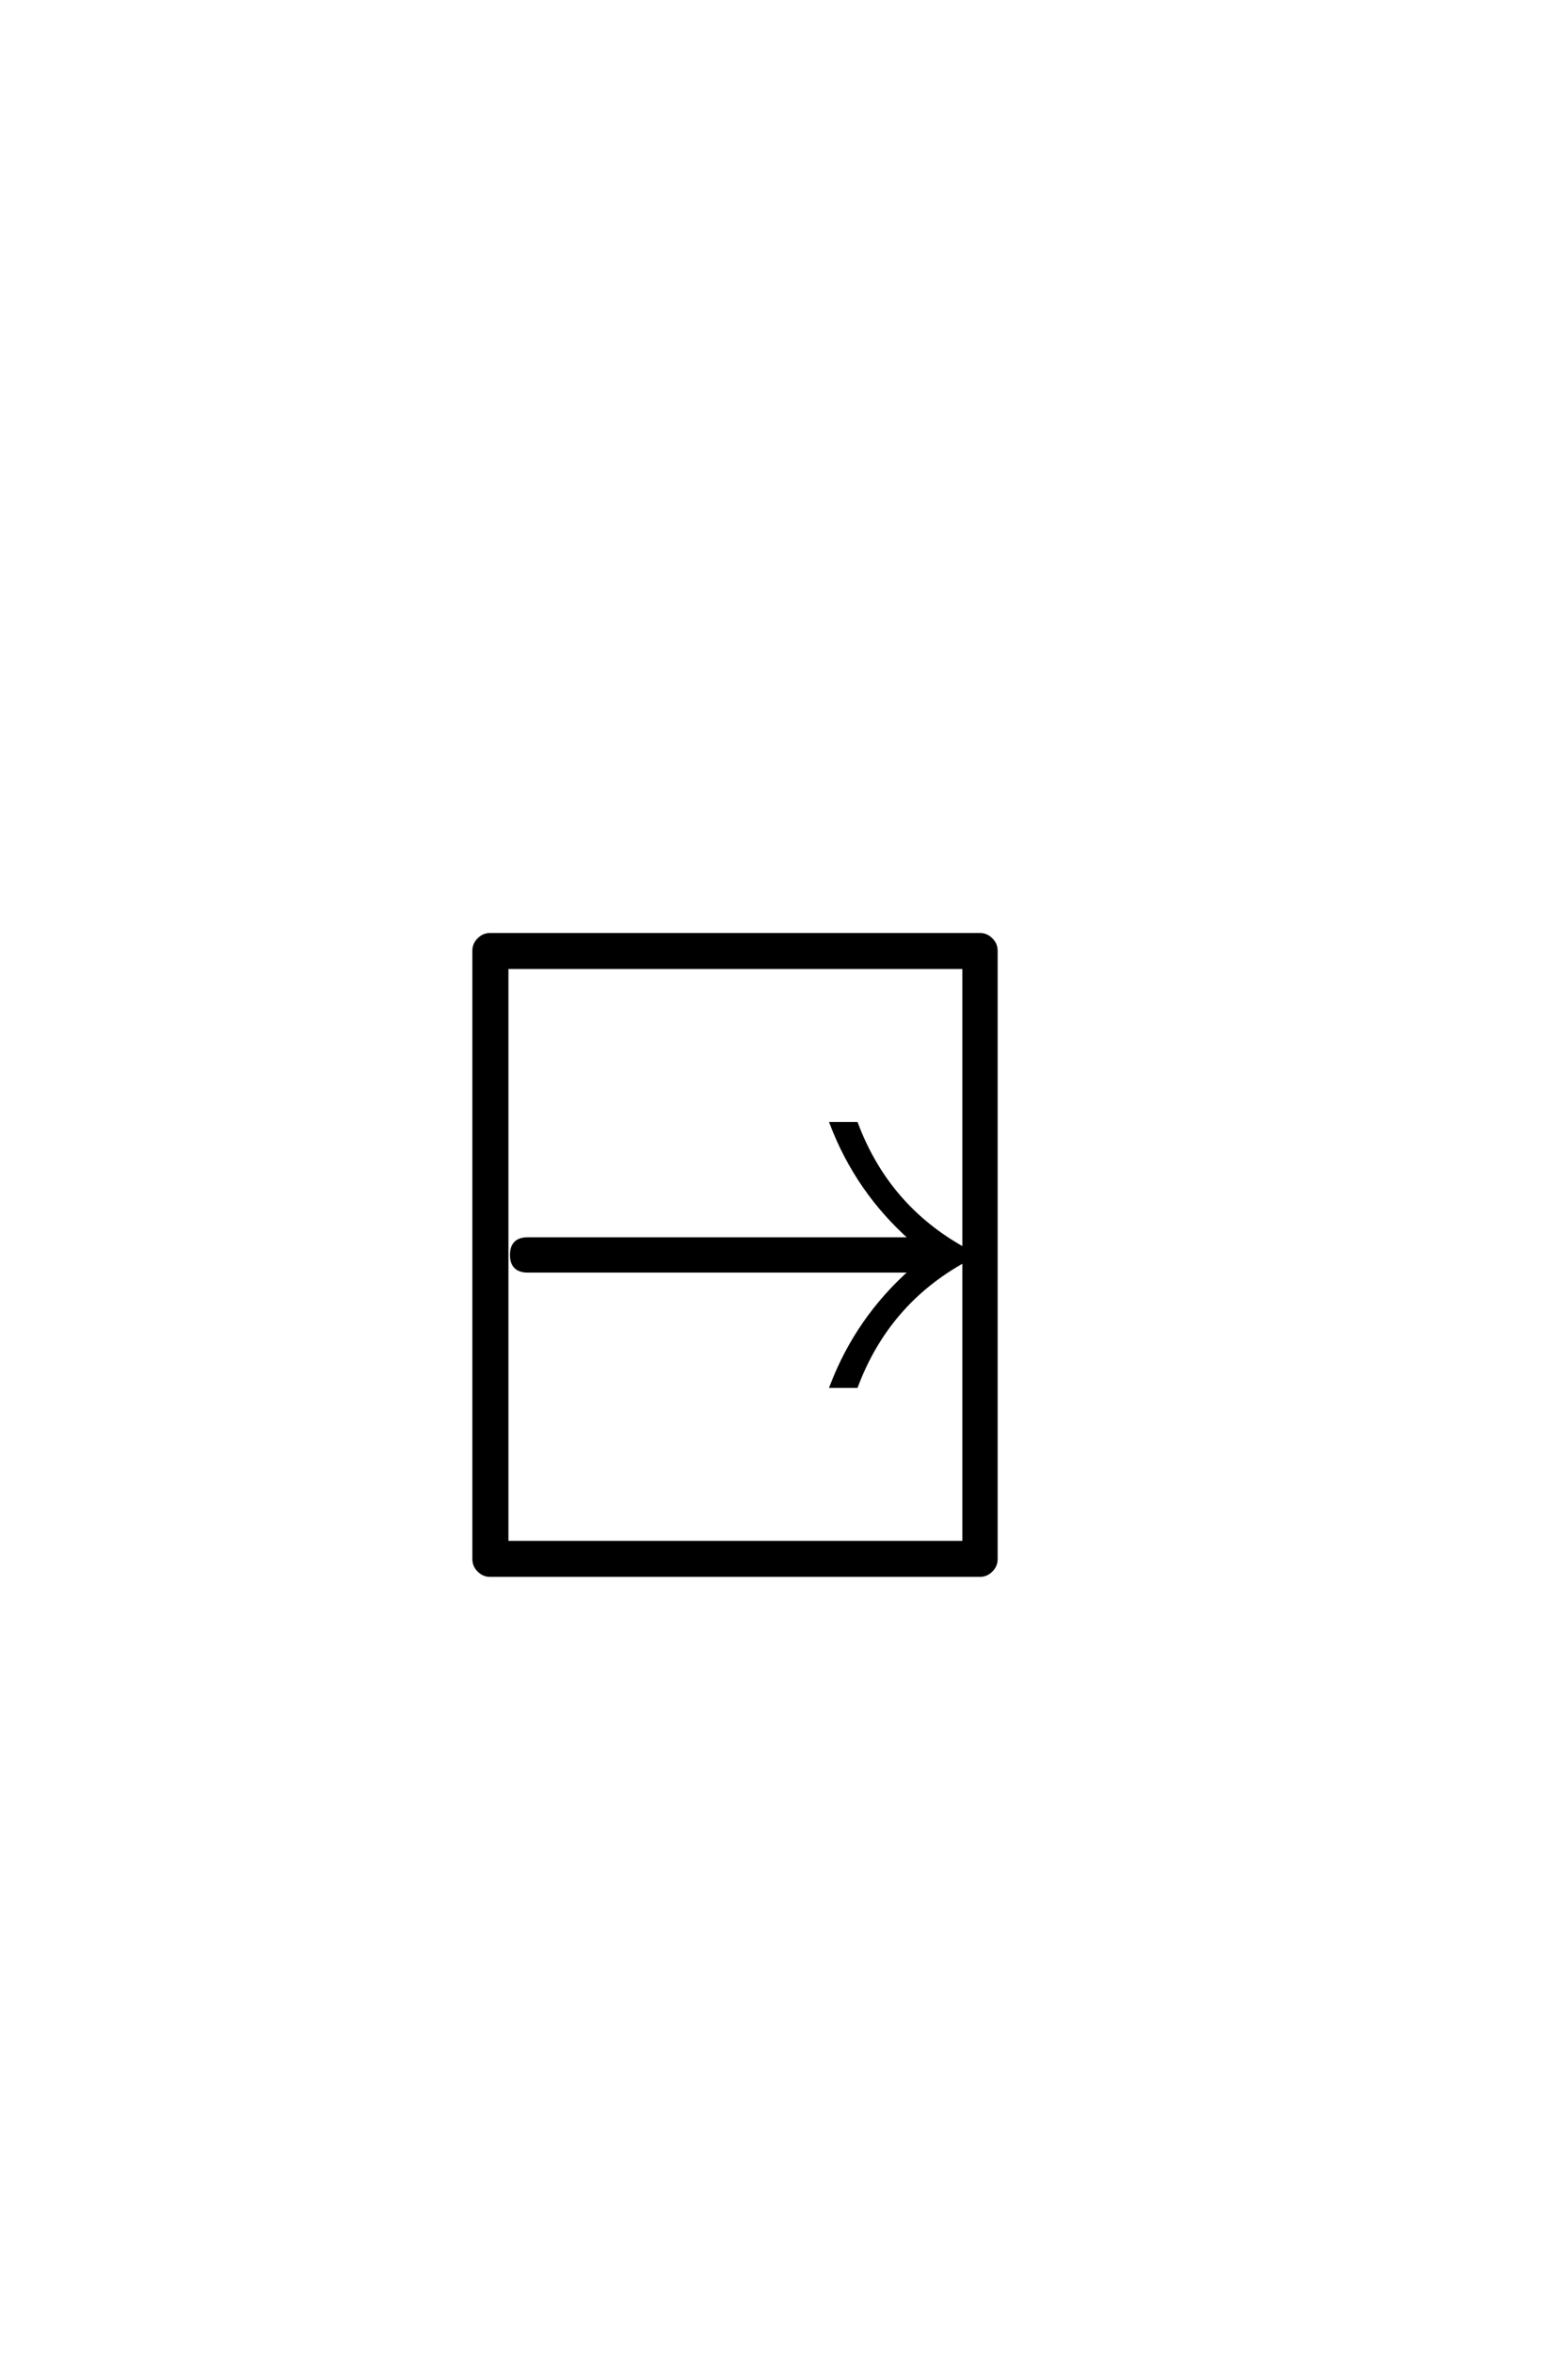 <?xml version='1.0' encoding='UTF-8'?>
<!DOCTYPE svg PUBLIC "-//W3C//DTD SVG 1.0//EN"
"http://www.w3.org/TR/2001/REC-SVG-20010904/DTD/svg10.dtd">

<svg xmlns='http://www.w3.org/2000/svg' version='1.0' width='40.0' height='60.0'>

 <g transform='scale(0.1 -0.1) translate(110.0 -370.0)'>
  <path d='M122.594 54
Q108.797 66.203 102.203 83.406
L108.406 83.406
Q116.406 62.203 136 51.406
L136 123.406
L19.203 123.406
L19.203 -23.406
L136 -23.406
L136 48.594
Q116.406 37.797 108.406 16.594
L102.203 16.594
Q108.797 33.797 122.594 46
L24.594 46
Q20.594 46 20.594 50
Q20.594 54 24.594 54
L122.594 54
L122.594 54
M140 -31.594
L15 -31.594
Q13.406 -31.594 12.203 -30.391
Q11 -29.203 11 -27.594
L11 127.594
Q11 129.203 12.203 130.391
Q13.406 131.594 15 131.594
L140 131.594
Q141.594 131.594 142.797 130.391
Q144 129.203 144 127.594
L144 -27.594
Q144 -29.203 142.797 -30.391
Q141.594 -31.594 140 -31.594
' style='fill: #000000; stroke: #000000'/>
 </g>
</svg>
